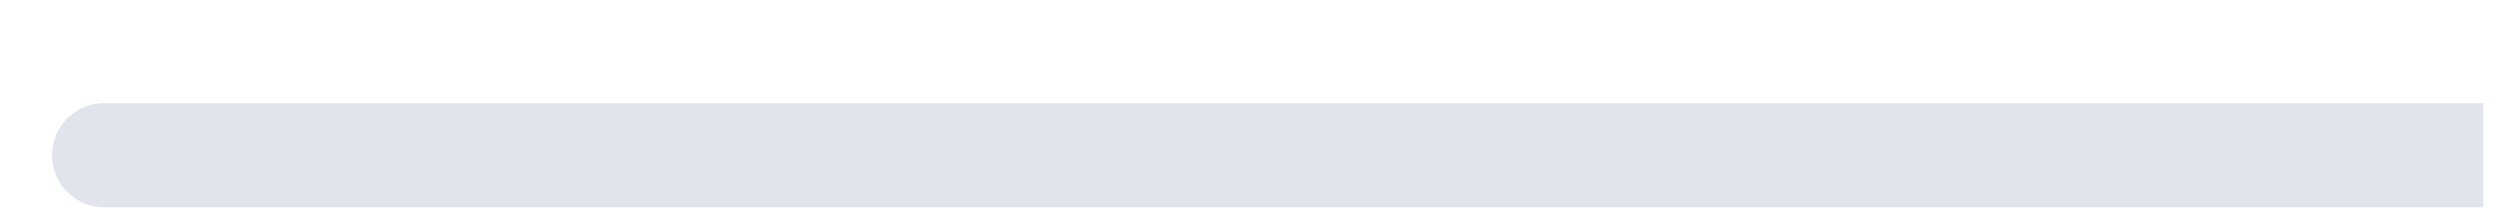 <svg xmlns="http://www.w3.org/2000/svg" width="24" height="2" viewBox="0 0 24 2" fill="none"><path d="M1 0.99C0.724 0.99 0.5 1.214 0.5 1.49C0.5 1.766 0.724 1.99 1 1.99V0.99ZM1 1.49V1.99H23.84V1.49V0.99H1V1.49Z" fill="#E1E4ED"></path></svg>